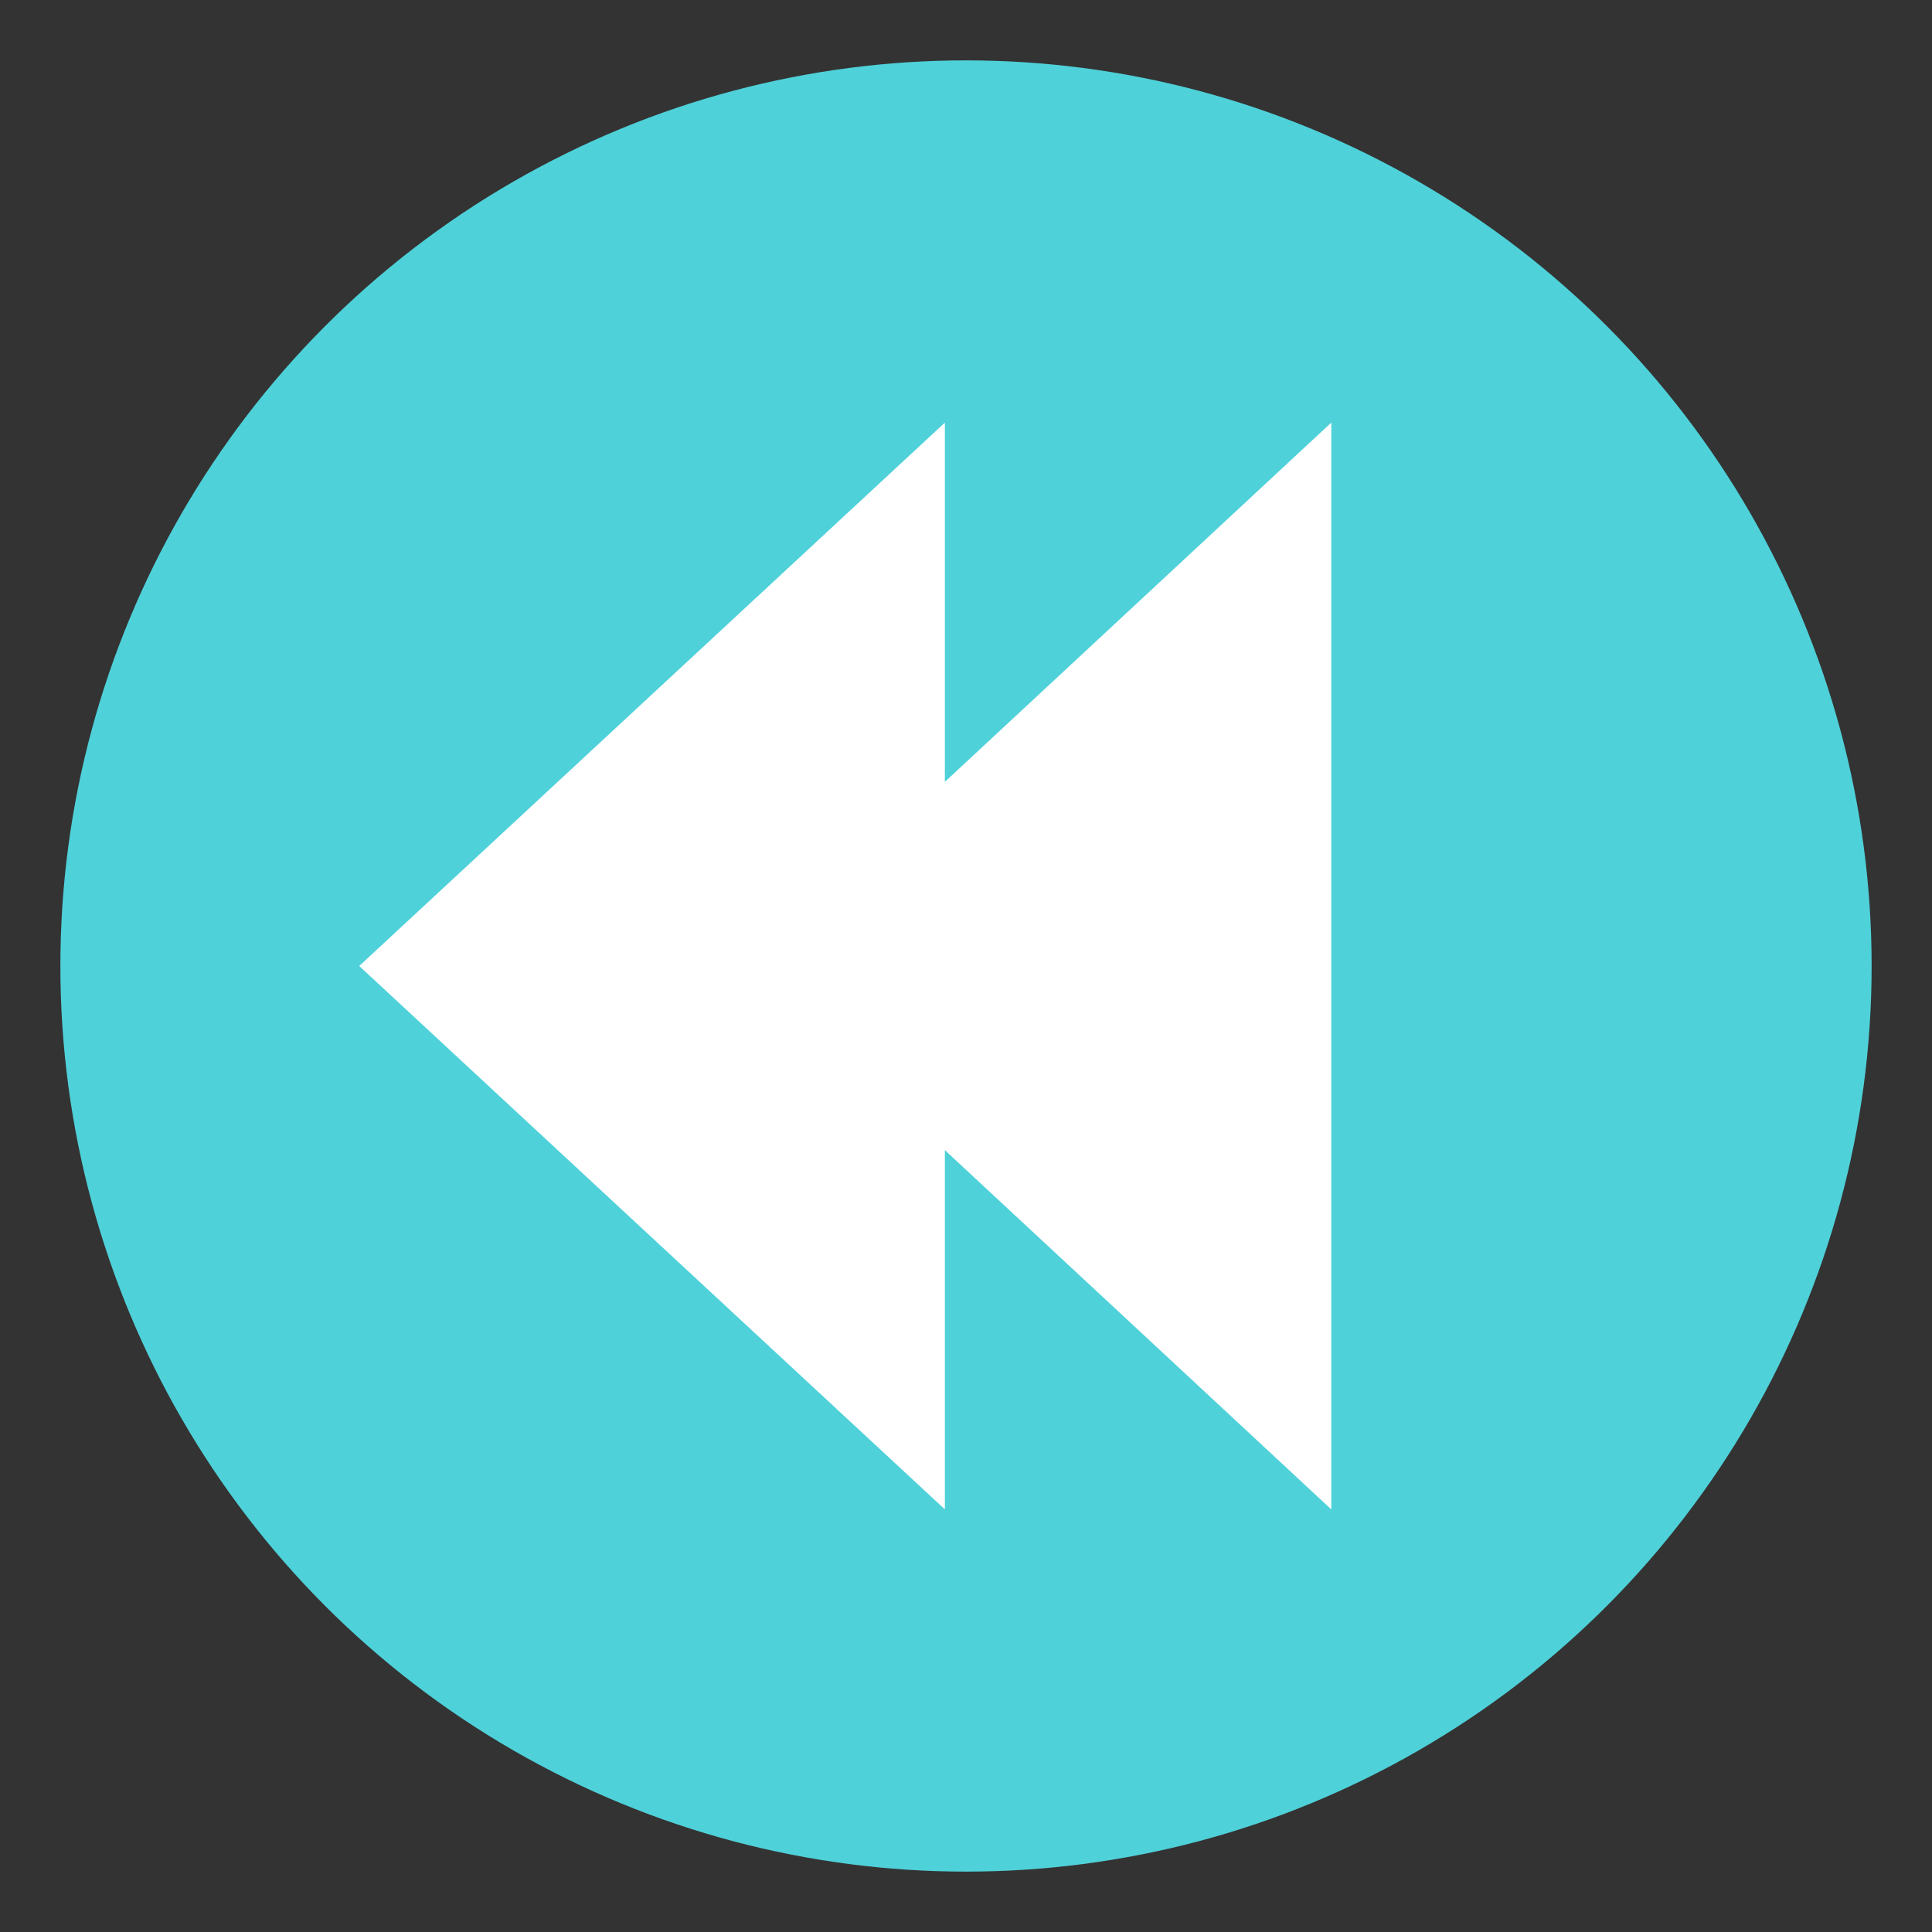 <svg xmlns="http://www.w3.org/2000/svg" viewBox="0 0 64 64"><rect x="0" y="0" width="64" height="64" fill="#333333" stroke="none"/><circle cx="32" cy="32" r="30" fill="#4fd1d9"/><path fill="#fff" d="M44.1 14 31.3 25.9V14L11.9 32l19.4 18V38.1L44.1 50z"/></svg>